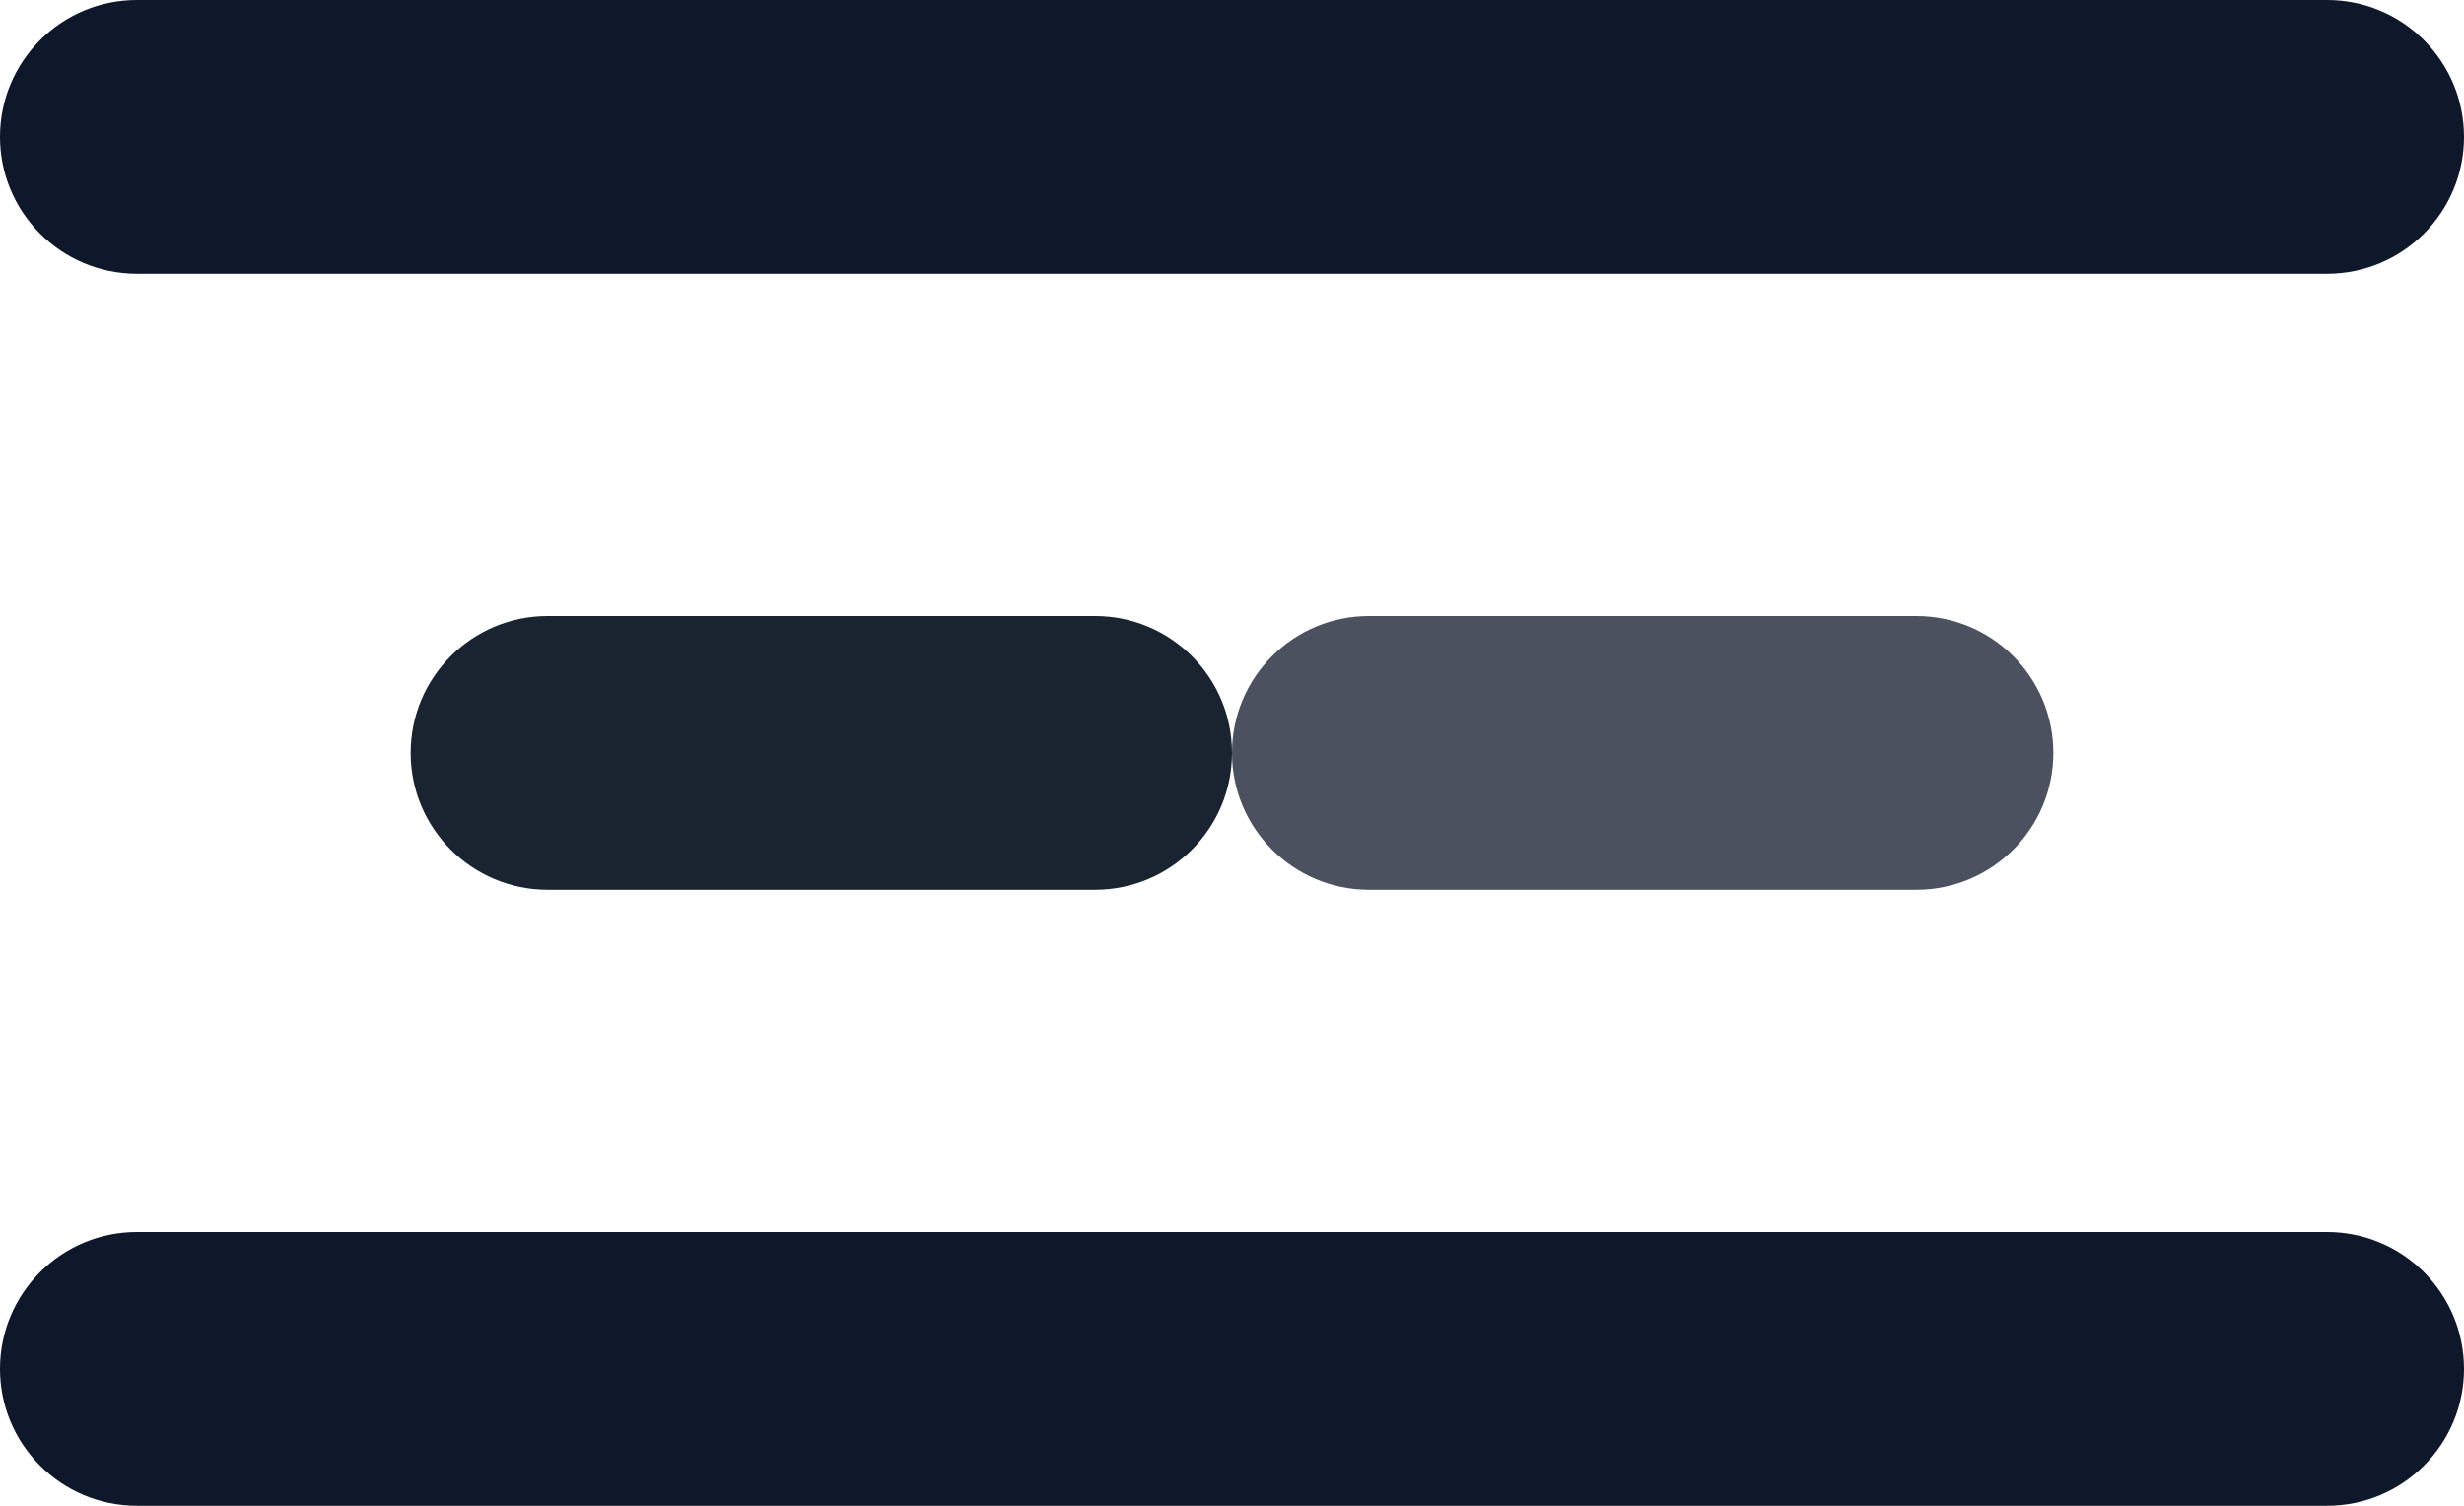 <svg width="72" height="44" viewBox="0 0 72 44" fill="none" xmlns="http://www.w3.org/2000/svg">
<path d="M68 0H4C1.791 0 0 1.791 0 4C0 6.209 1.791 8 4 8H68C70.209 8 72 6.209 72 4C72 1.791 70.209 0 68 0Z" fill="#0F172A"/>
<path d="M32 18H16C13.791 18 12 19.791 12 22C12 24.209 13.791 26 16 26H32C34.209 26 36 24.209 36 22C36 19.791 34.209 18 32 18Z" fill="#1A2330"/>
<path opacity="0.75" d="M56 18H40C37.791 18 36 19.791 36 22C36 24.209 37.791 26 40 26H56C58.209 26 60 24.209 60 22C60 19.791 58.209 18 56 18Z" fill="#0F172A"/>
<path d="M68 36H4C1.791 36 0 37.791 0 40C0 42.209 1.791 44 4 44H68C70.209 44 72 42.209 72 40C72 37.791 70.209 36 68 36Z" fill="#0F172A"/>
</svg>
